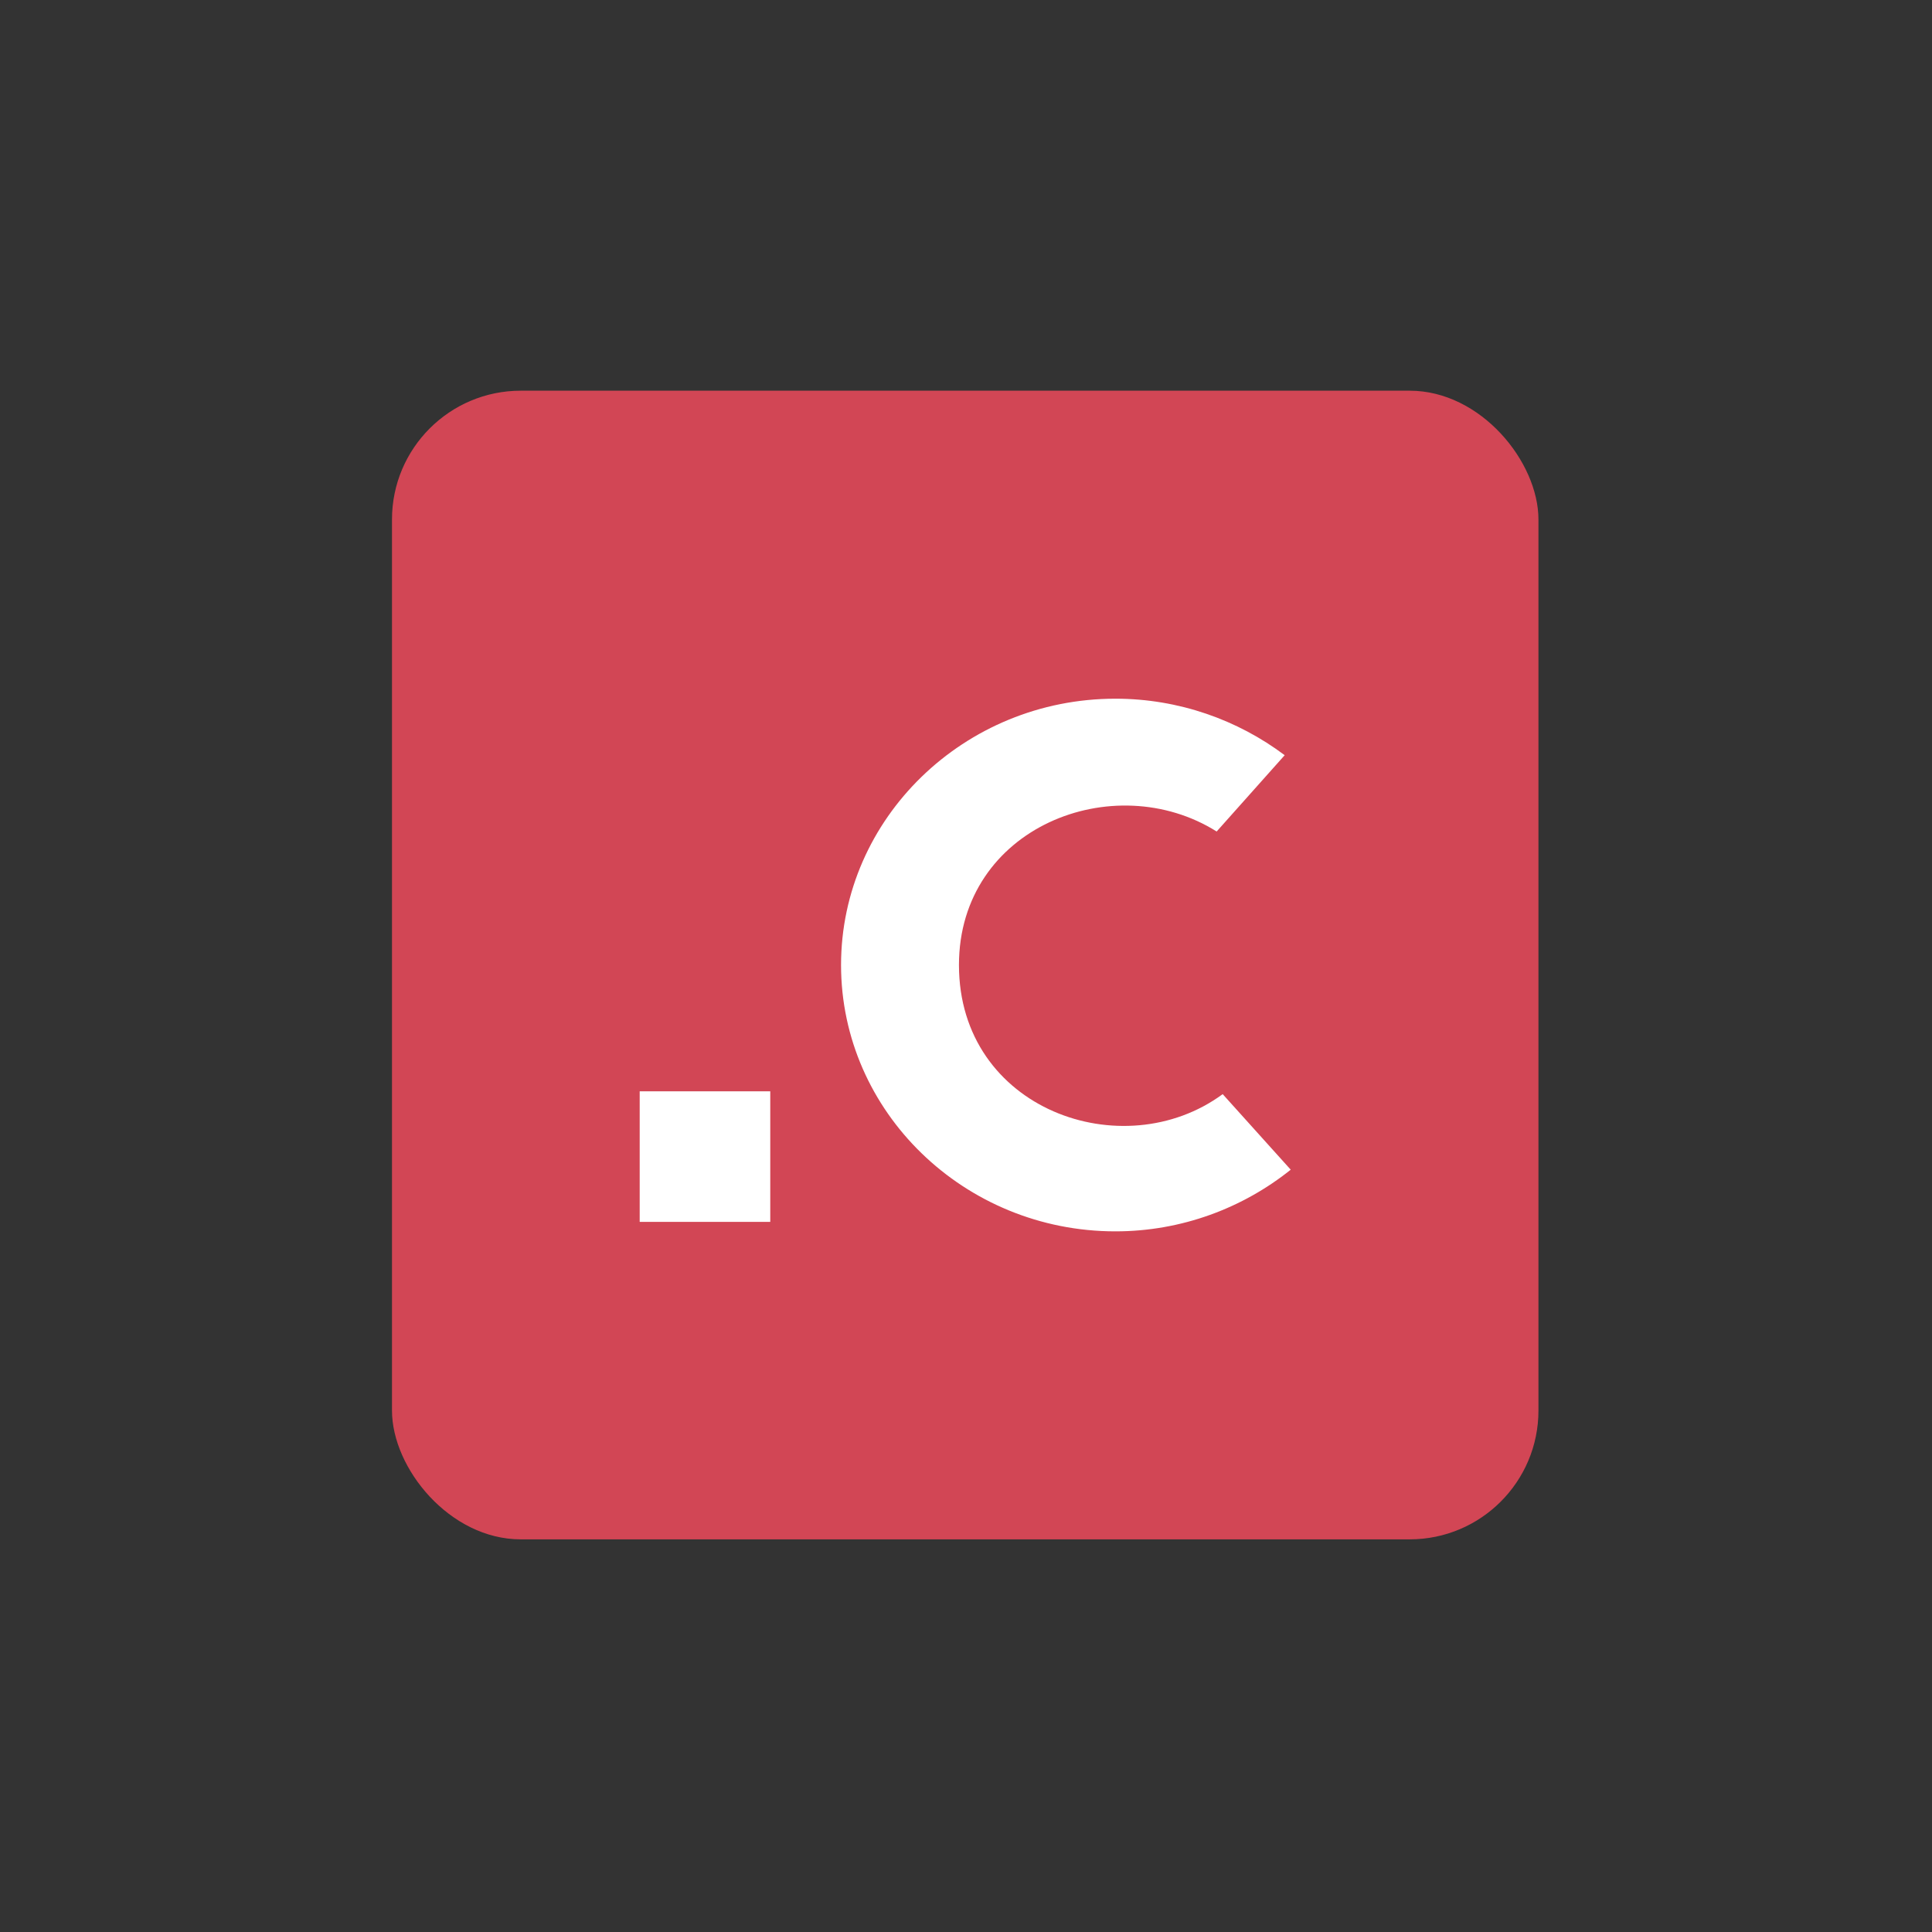 <?xml version="1.0" encoding="UTF-8"?>
<svg id="_レイヤー_1" data-name="レイヤー_1" xmlns="http://www.w3.org/2000/svg" version="1.1" viewBox="0 0 595.28 595.28">
  <rect x="0" y="0" width="595.28" height="595.28" fill="#333333" stroke="none"/>
  <!-- Generator: Adobe Illustrator 29.2.1, SVG Export Plug-In . SVG Version: 2.1.0 Build 116)  -->
  <defs>
    <style>
      .st0 {
        fill: #fff;
      }

      .st1 {
        fill: #d24655;
      }
    </style>
  </defs>
  <rect class="st1" x="120.78" y="120.38" width="353.24" height="353.92" rx="39.68" ry="39.68"/>
  <g>
    <path class="st0" d="M295.47,297.34c0-42.49,47.73-61.04,79.4-41.14l20.96-23.51c-14.44-10.85-32.6-17.41-52.16-17.41-46.57,0-84.53,36.86-84.53,82.06s37.95,82.06,84.53,82.06c20.49,0,39.35-7.24,54.02-19l-20.96-23.28c-30.73,22.61-81.26,4.76-81.26-39.78Z"/>
    <rect class="st0" x="197.1" y="336.25" width="40.23" height="40.23"/>
  </g>
</svg>